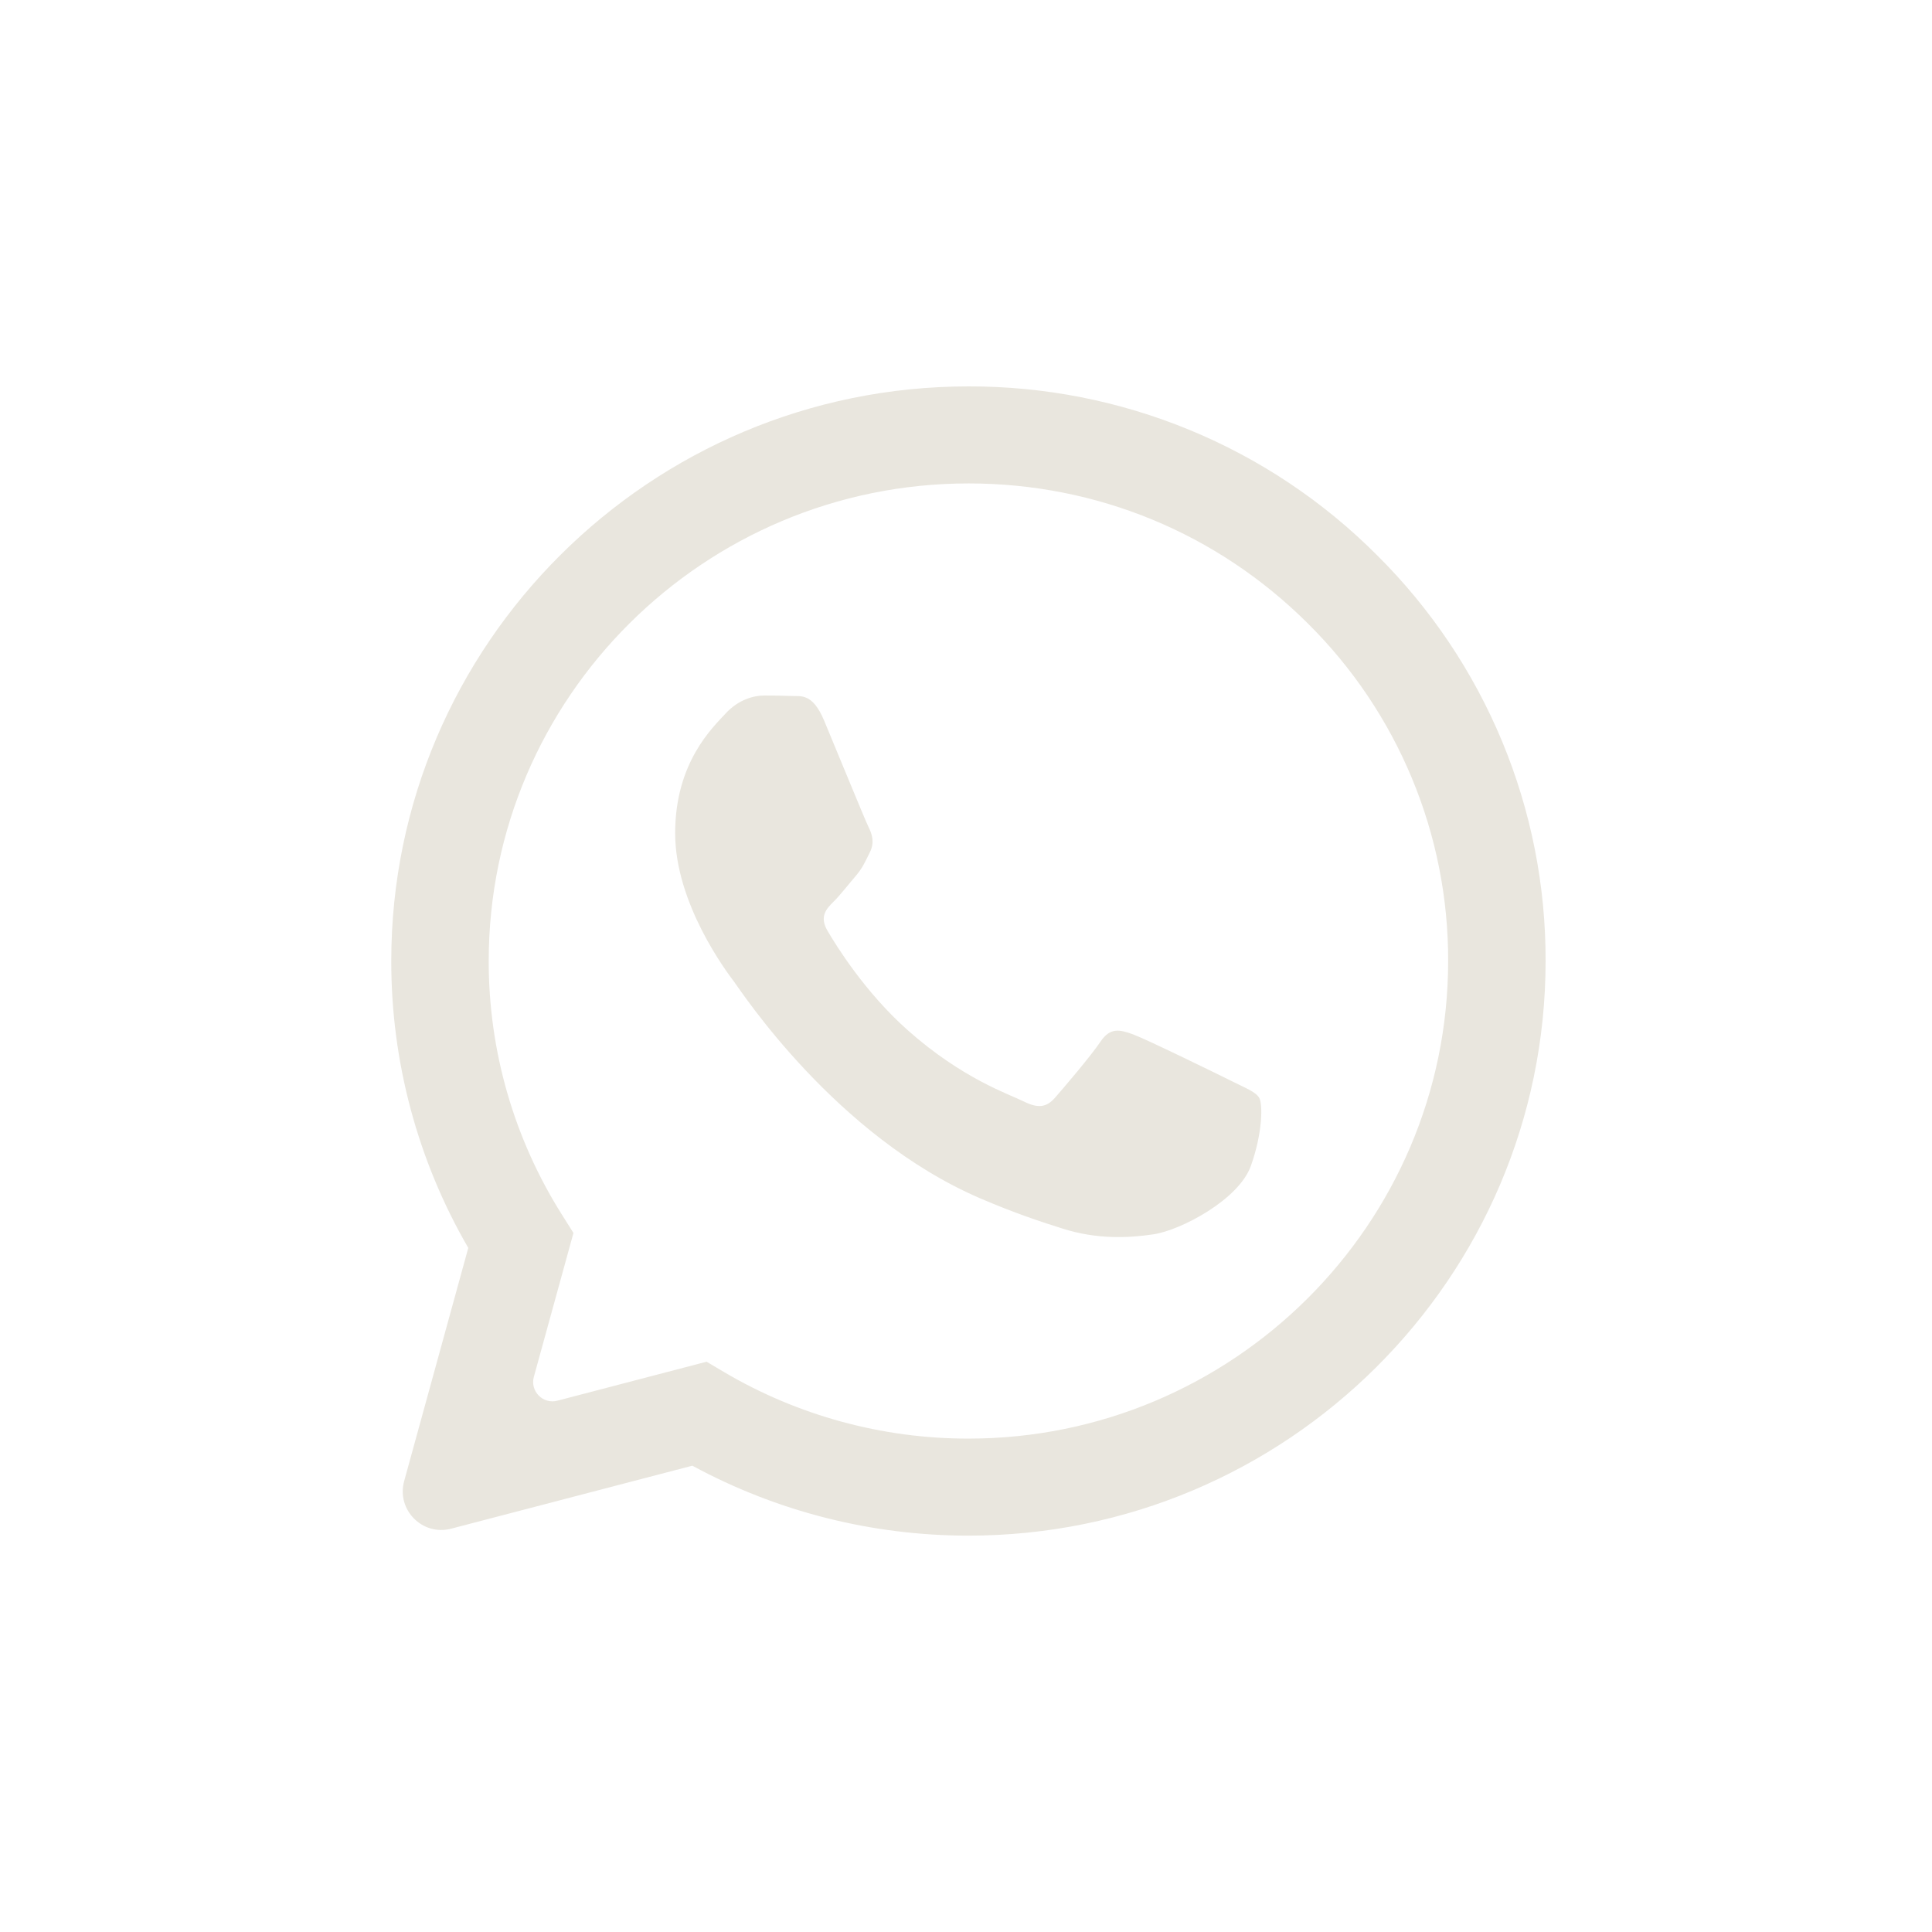 <?xml version="1.0" encoding="UTF-8"?> <svg xmlns="http://www.w3.org/2000/svg" width="50" height="50" viewBox="0 0 50 50" fill="none"> <path fill-rule="evenodd" clip-rule="evenodd" d="M31.873 27.977C31.499 27.791 29.664 26.894 29.323 26.769C28.981 26.645 28.732 26.584 28.482 26.956C28.234 27.326 27.519 28.164 27.302 28.411C27.083 28.66 26.866 28.69 26.493 28.505C26.12 28.317 24.916 27.926 23.491 26.661C22.382 25.676 21.632 24.46 21.415 24.087C21.197 23.716 21.391 23.515 21.578 23.33C21.746 23.164 21.951 22.896 22.138 22.68C22.325 22.462 22.387 22.308 22.511 22.059C22.637 21.811 22.574 21.595 22.48 21.409C22.387 21.223 21.641 19.394 21.329 18.65C21.027 17.926 20.719 18.025 20.49 18.012C20.272 18.003 20.023 18 19.774 18C19.526 18 19.121 18.093 18.779 18.465C18.437 18.836 17.473 19.735 17.473 21.564C17.473 23.391 18.81 25.157 18.997 25.406C19.184 25.654 21.628 29.406 25.372 31.015C26.264 31.398 26.959 31.626 27.5 31.796C28.394 32.08 29.208 32.04 29.851 31.944C30.567 31.837 32.059 31.045 32.371 30.177C32.681 29.31 32.681 28.566 32.588 28.411C32.495 28.256 32.246 28.164 31.872 27.977H31.873ZM25.063 37.231H25.058C22.834 37.232 20.651 36.637 18.738 35.509L18.286 35.241L14.424 36.25C14.052 36.347 13.714 36.005 13.816 35.633L14.841 31.909L14.546 31.441C13.302 29.472 12.644 27.192 12.648 24.866C12.65 18.054 18.219 12.511 25.068 12.511C28.384 12.511 31.502 13.799 33.846 16.134C35.002 17.279 35.918 18.642 36.541 20.142C37.165 21.643 37.483 23.251 37.478 24.875C37.475 31.688 31.906 37.231 25.063 37.231ZM35.629 14.36C34.245 12.974 32.599 11.874 30.785 11.126C28.971 10.378 27.026 9.995 25.062 10C16.83 10 10.128 16.669 10.126 24.865C10.122 27.474 10.809 30.037 12.119 32.296L10.46 38.33C10.255 39.072 10.931 39.757 11.676 39.562L17.918 37.932C20.108 39.12 22.563 39.742 25.057 39.742H25.063C33.295 39.742 39.997 33.074 40 24.876C40.006 22.923 39.623 20.988 38.873 19.183C38.122 17.378 37.02 15.738 35.629 14.36Z" fill="#E9E6DE"></path> </svg> 